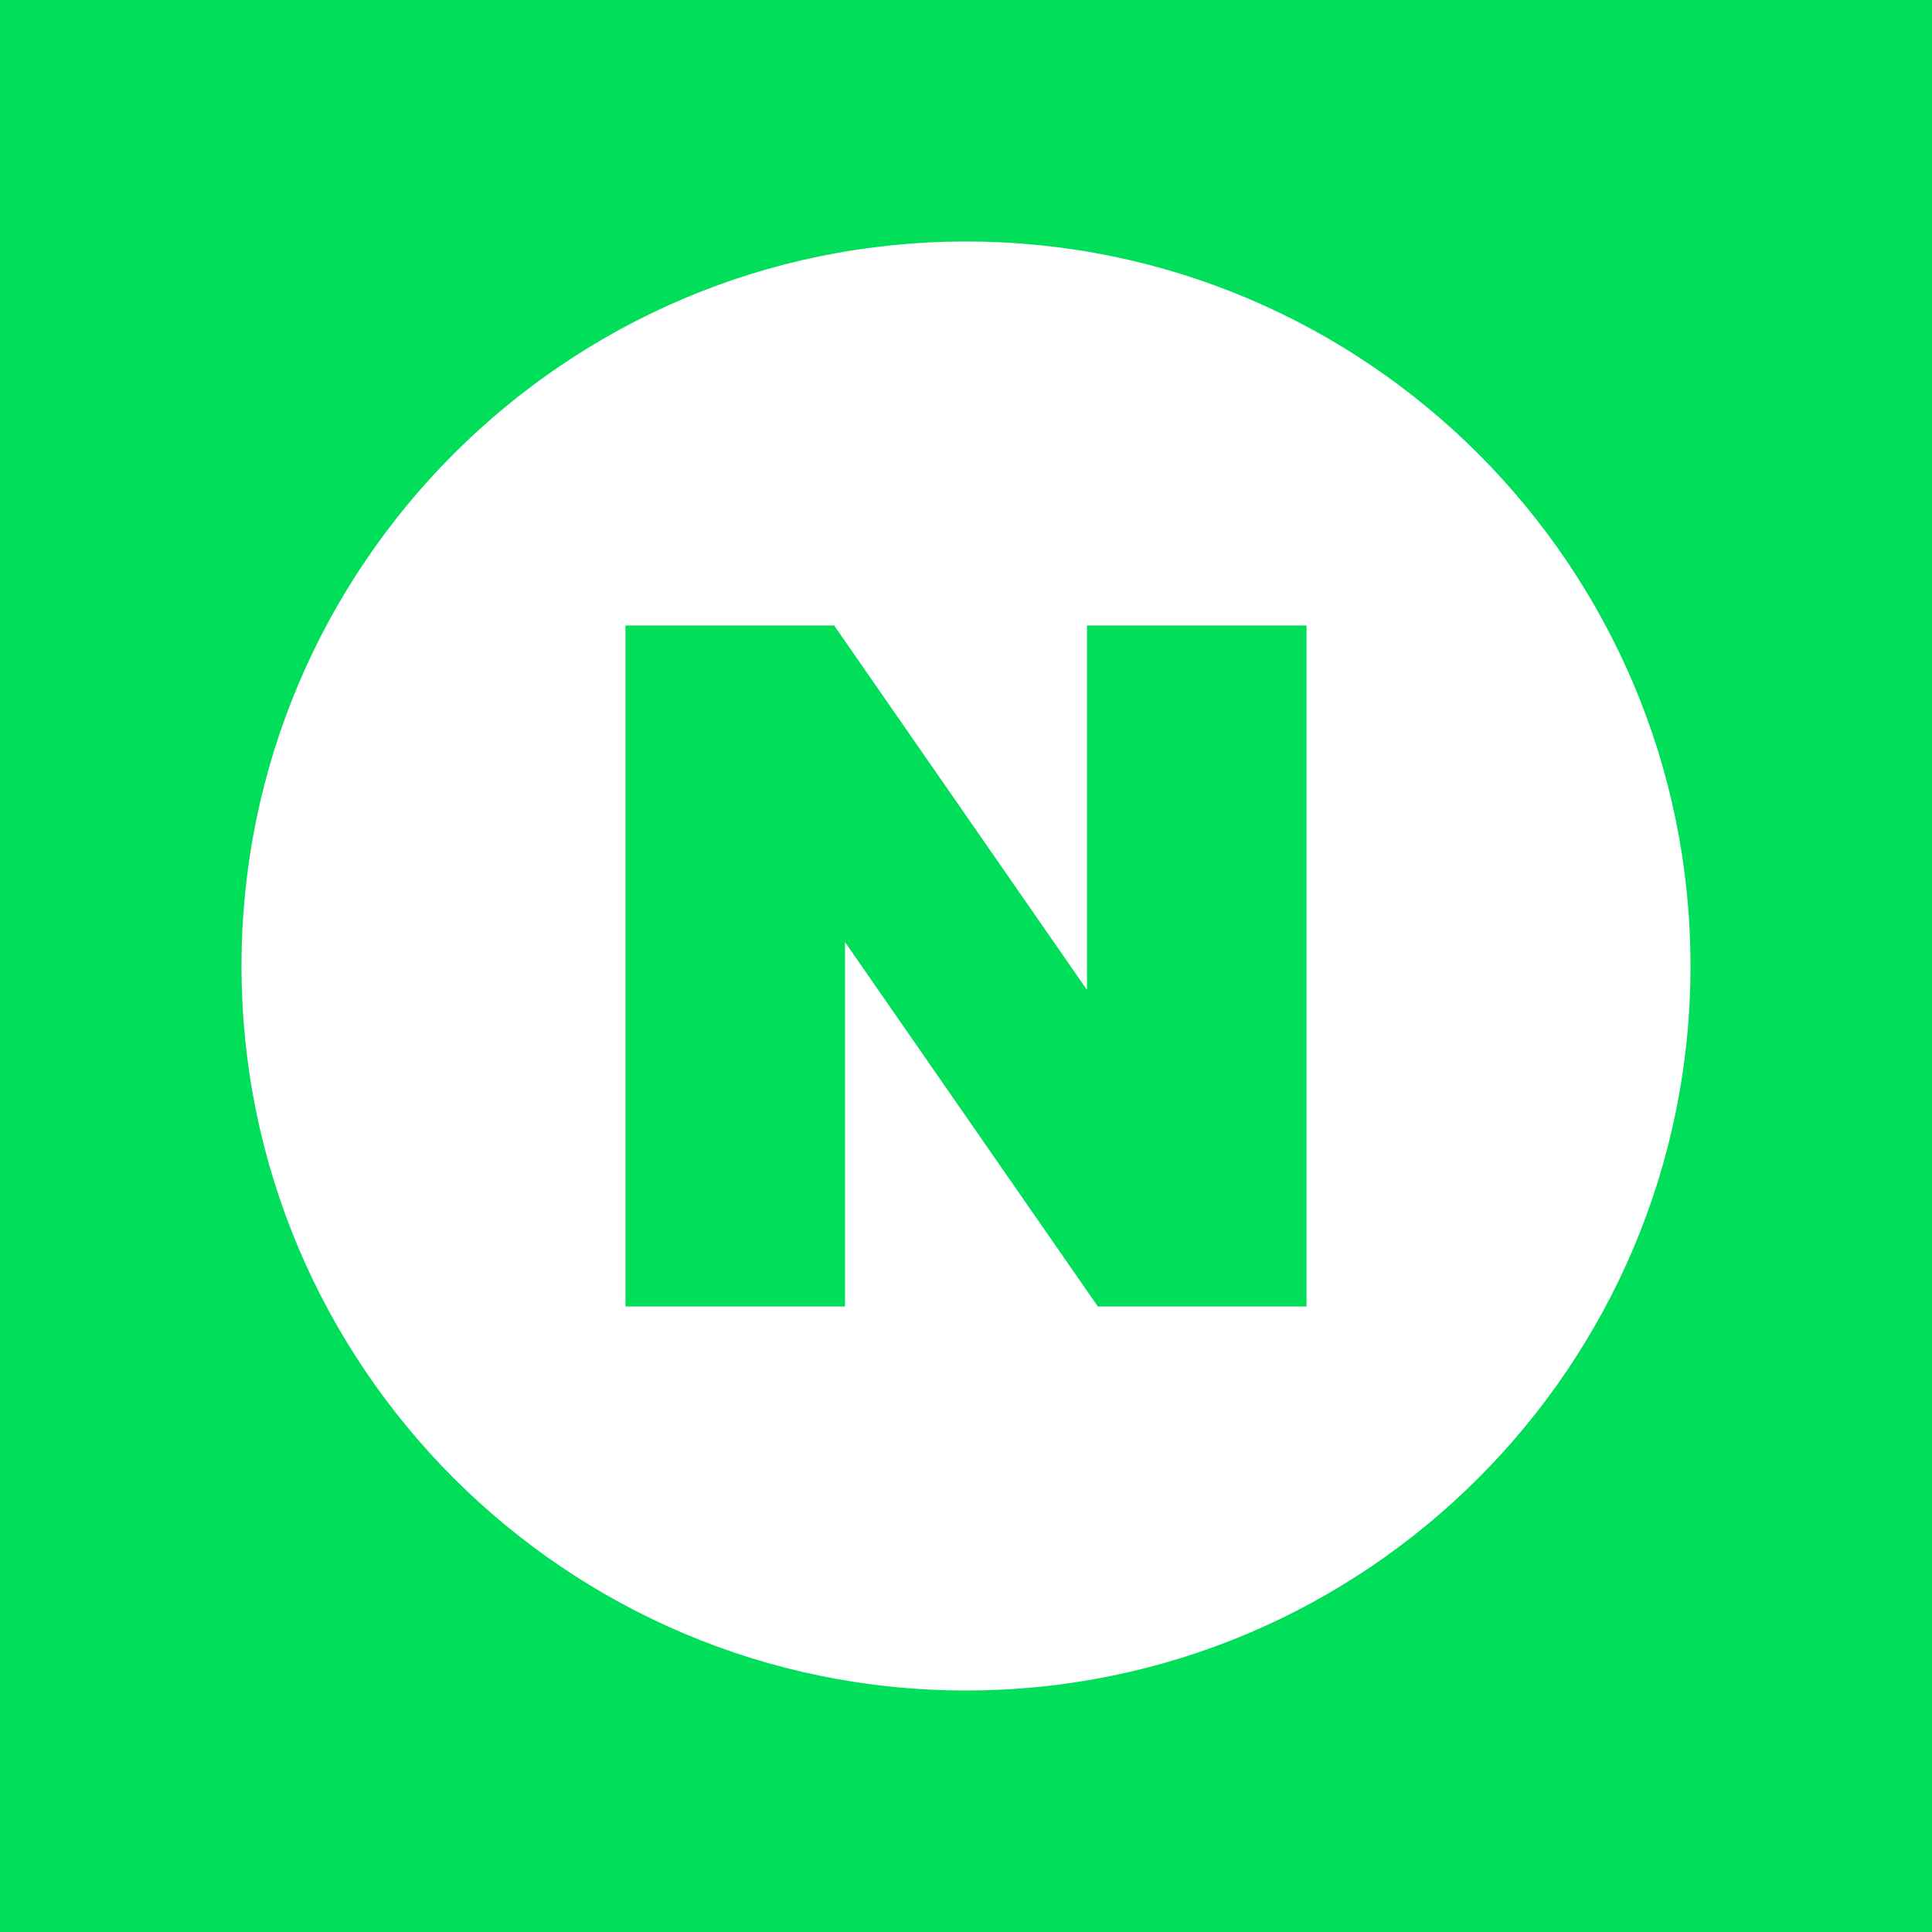 <svg xmlns:xlink="http://www.w3.org/1999/xlink" class="SVGInline-svg SVGInline--cleaned-svg SVG-svg BrandIcon-svg BrandIcon--size--20-svg" height="20" width="20" viewBox="0 0 32 32" fill="none" xmlns="http://www.w3.org/2000/svg"><path fill="#00DE5A" d="M0 0h32v32H0z"></path><path d="M18.004 10.36v6.036l-4.188-6.036H10.36v11.28h3.636v-6.036l4.188 6.036h3.456V10.36h-3.636ZM28 16c0 6.624-5.376 12-12 12S4 22.624 4 16 9.376 4 16 4s12 5.376 12 12Z" fill="#FFFFFF"></path></svg>